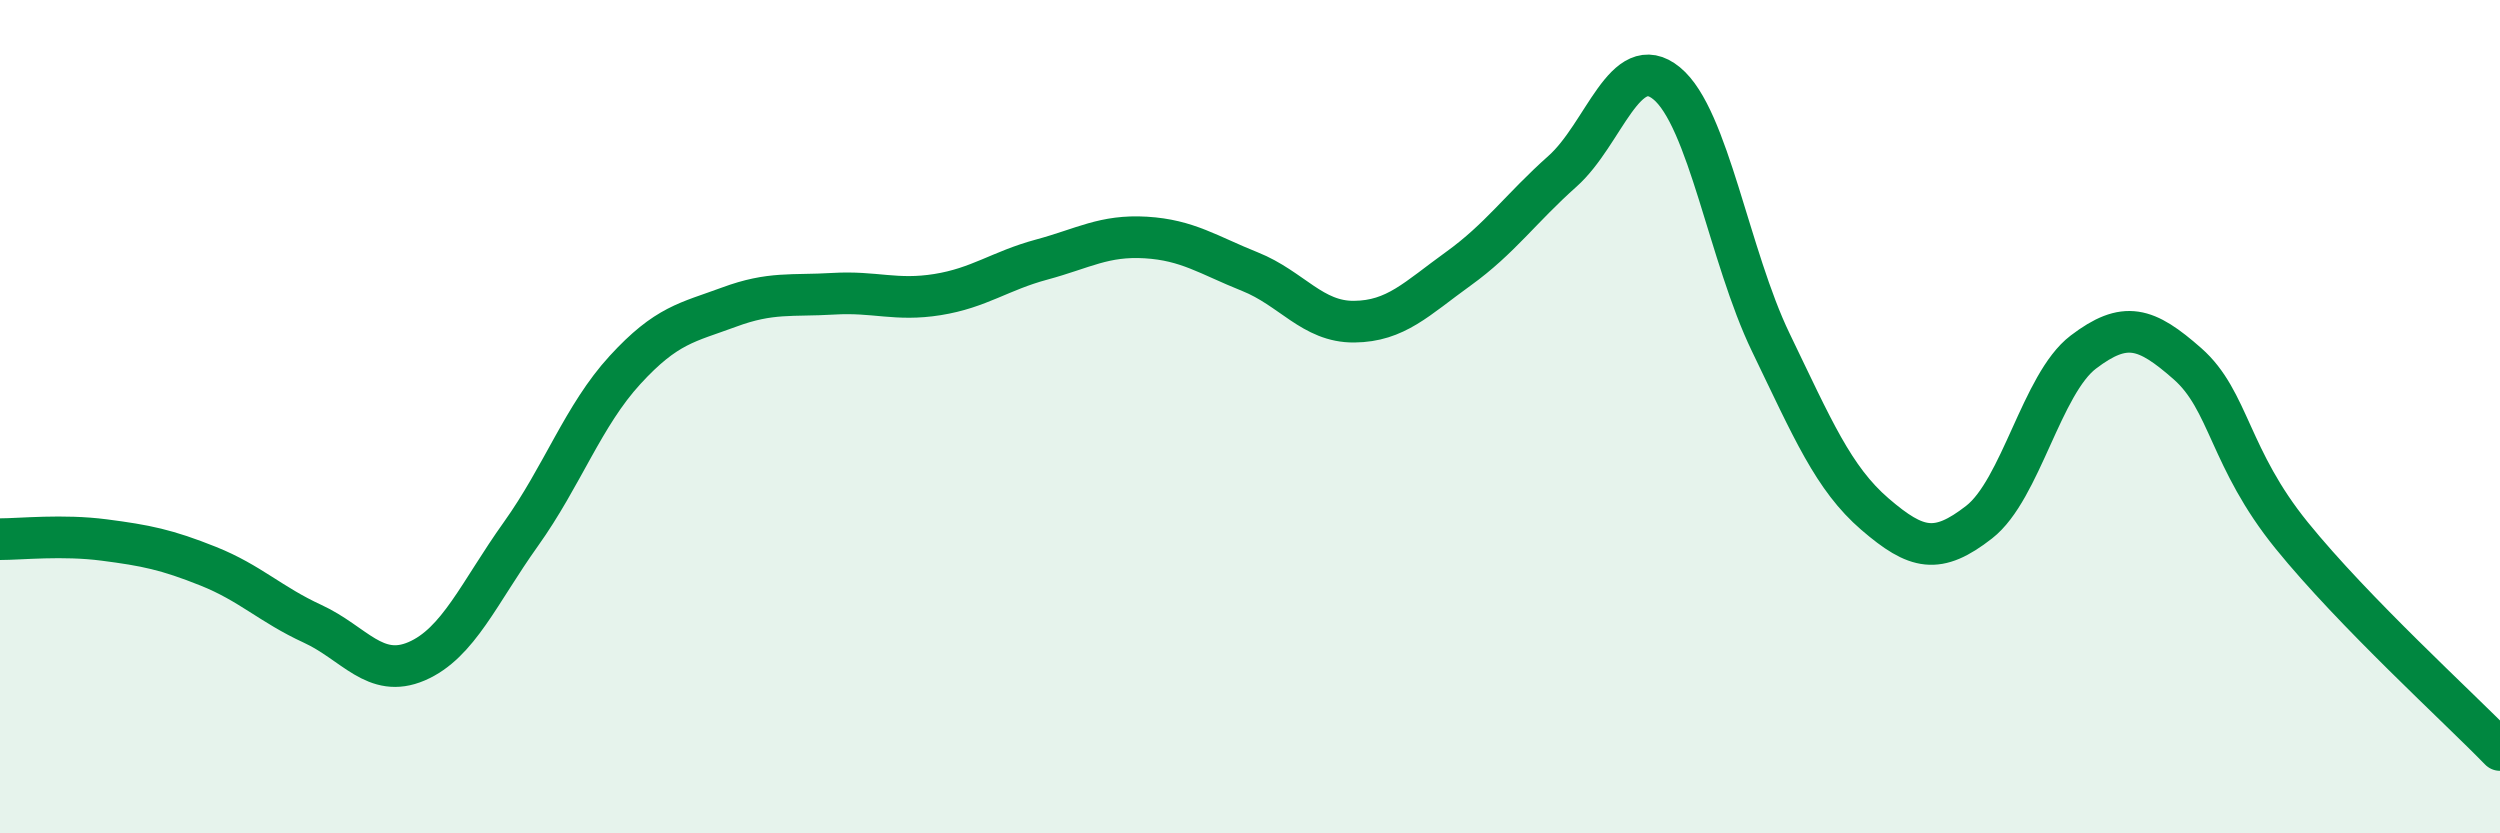 
    <svg width="60" height="20" viewBox="0 0 60 20" xmlns="http://www.w3.org/2000/svg">
      <path
        d="M 0,12.94 C 0.5,12.94 1.5,12.83 2.5,12.96 C 3.5,13.09 4,13.19 5,13.59 C 6,13.99 6.5,14.51 7.5,14.97 C 8.5,15.43 9,16.3 10,15.87 C 11,15.44 11.5,14.22 12.5,12.82 C 13.5,11.42 14,9.97 15,8.88 C 16,7.79 16.5,7.74 17.5,7.37 C 18.5,7 19,7.11 20,7.05 C 21,6.99 21.5,7.23 22.5,7.07 C 23.5,6.91 24,6.5 25,6.23 C 26,5.96 26.5,5.64 27.5,5.7 C 28.5,5.76 29,6.12 30,6.52 C 31,6.92 31.5,7.73 32.5,7.72 C 33.5,7.71 34,7.17 35,6.45 C 36,5.73 36.5,5 37.5,4.11 C 38.5,3.22 39,1.18 40,2 C 41,2.82 41.5,6.15 42.5,8.22 C 43.5,10.29 44,11.48 45,12.34 C 46,13.2 46.5,13.31 47.5,12.53 C 48.5,11.75 49,9.21 50,8.45 C 51,7.69 51.5,7.85 52.5,8.73 C 53.5,9.61 53.5,11 55,12.85 C 56.5,14.7 59,16.97 60,18L60 20L0 20Z"
        fill="#008740"
        opacity="0.1"
        stroke-linecap="round"
        stroke-linejoin="round"
      />
      <path
        d="M 0,12.94 C 0.5,12.94 1.5,12.83 2.5,12.96 C 3.5,13.09 4,13.19 5,13.59 C 6,13.99 6.5,14.51 7.5,14.97 C 8.5,15.43 9,16.3 10,15.87 C 11,15.44 11.5,14.22 12.5,12.82 C 13.5,11.42 14,9.97 15,8.88 C 16,7.79 16.5,7.74 17.5,7.37 C 18.5,7 19,7.11 20,7.05 C 21,6.99 21.5,7.23 22.5,7.07 C 23.5,6.91 24,6.5 25,6.23 C 26,5.96 26.5,5.64 27.5,5.7 C 28.5,5.76 29,6.12 30,6.52 C 31,6.92 31.5,7.73 32.5,7.72 C 33.5,7.71 34,7.17 35,6.45 C 36,5.73 36.5,5 37.5,4.11 C 38.5,3.22 39,1.18 40,2 C 41,2.82 41.5,6.15 42.5,8.22 C 43.5,10.29 44,11.48 45,12.34 C 46,13.2 46.5,13.31 47.5,12.53 C 48.5,11.75 49,9.21 50,8.45 C 51,7.69 51.5,7.85 52.5,8.73 C 53.5,9.61 53.5,11 55,12.85 C 56.5,14.7 59,16.97 60,18"
        stroke="#008740"
        stroke-width="1"
        fill="none"
        stroke-linecap="round"
        stroke-linejoin="round"
      />
    </svg>
  